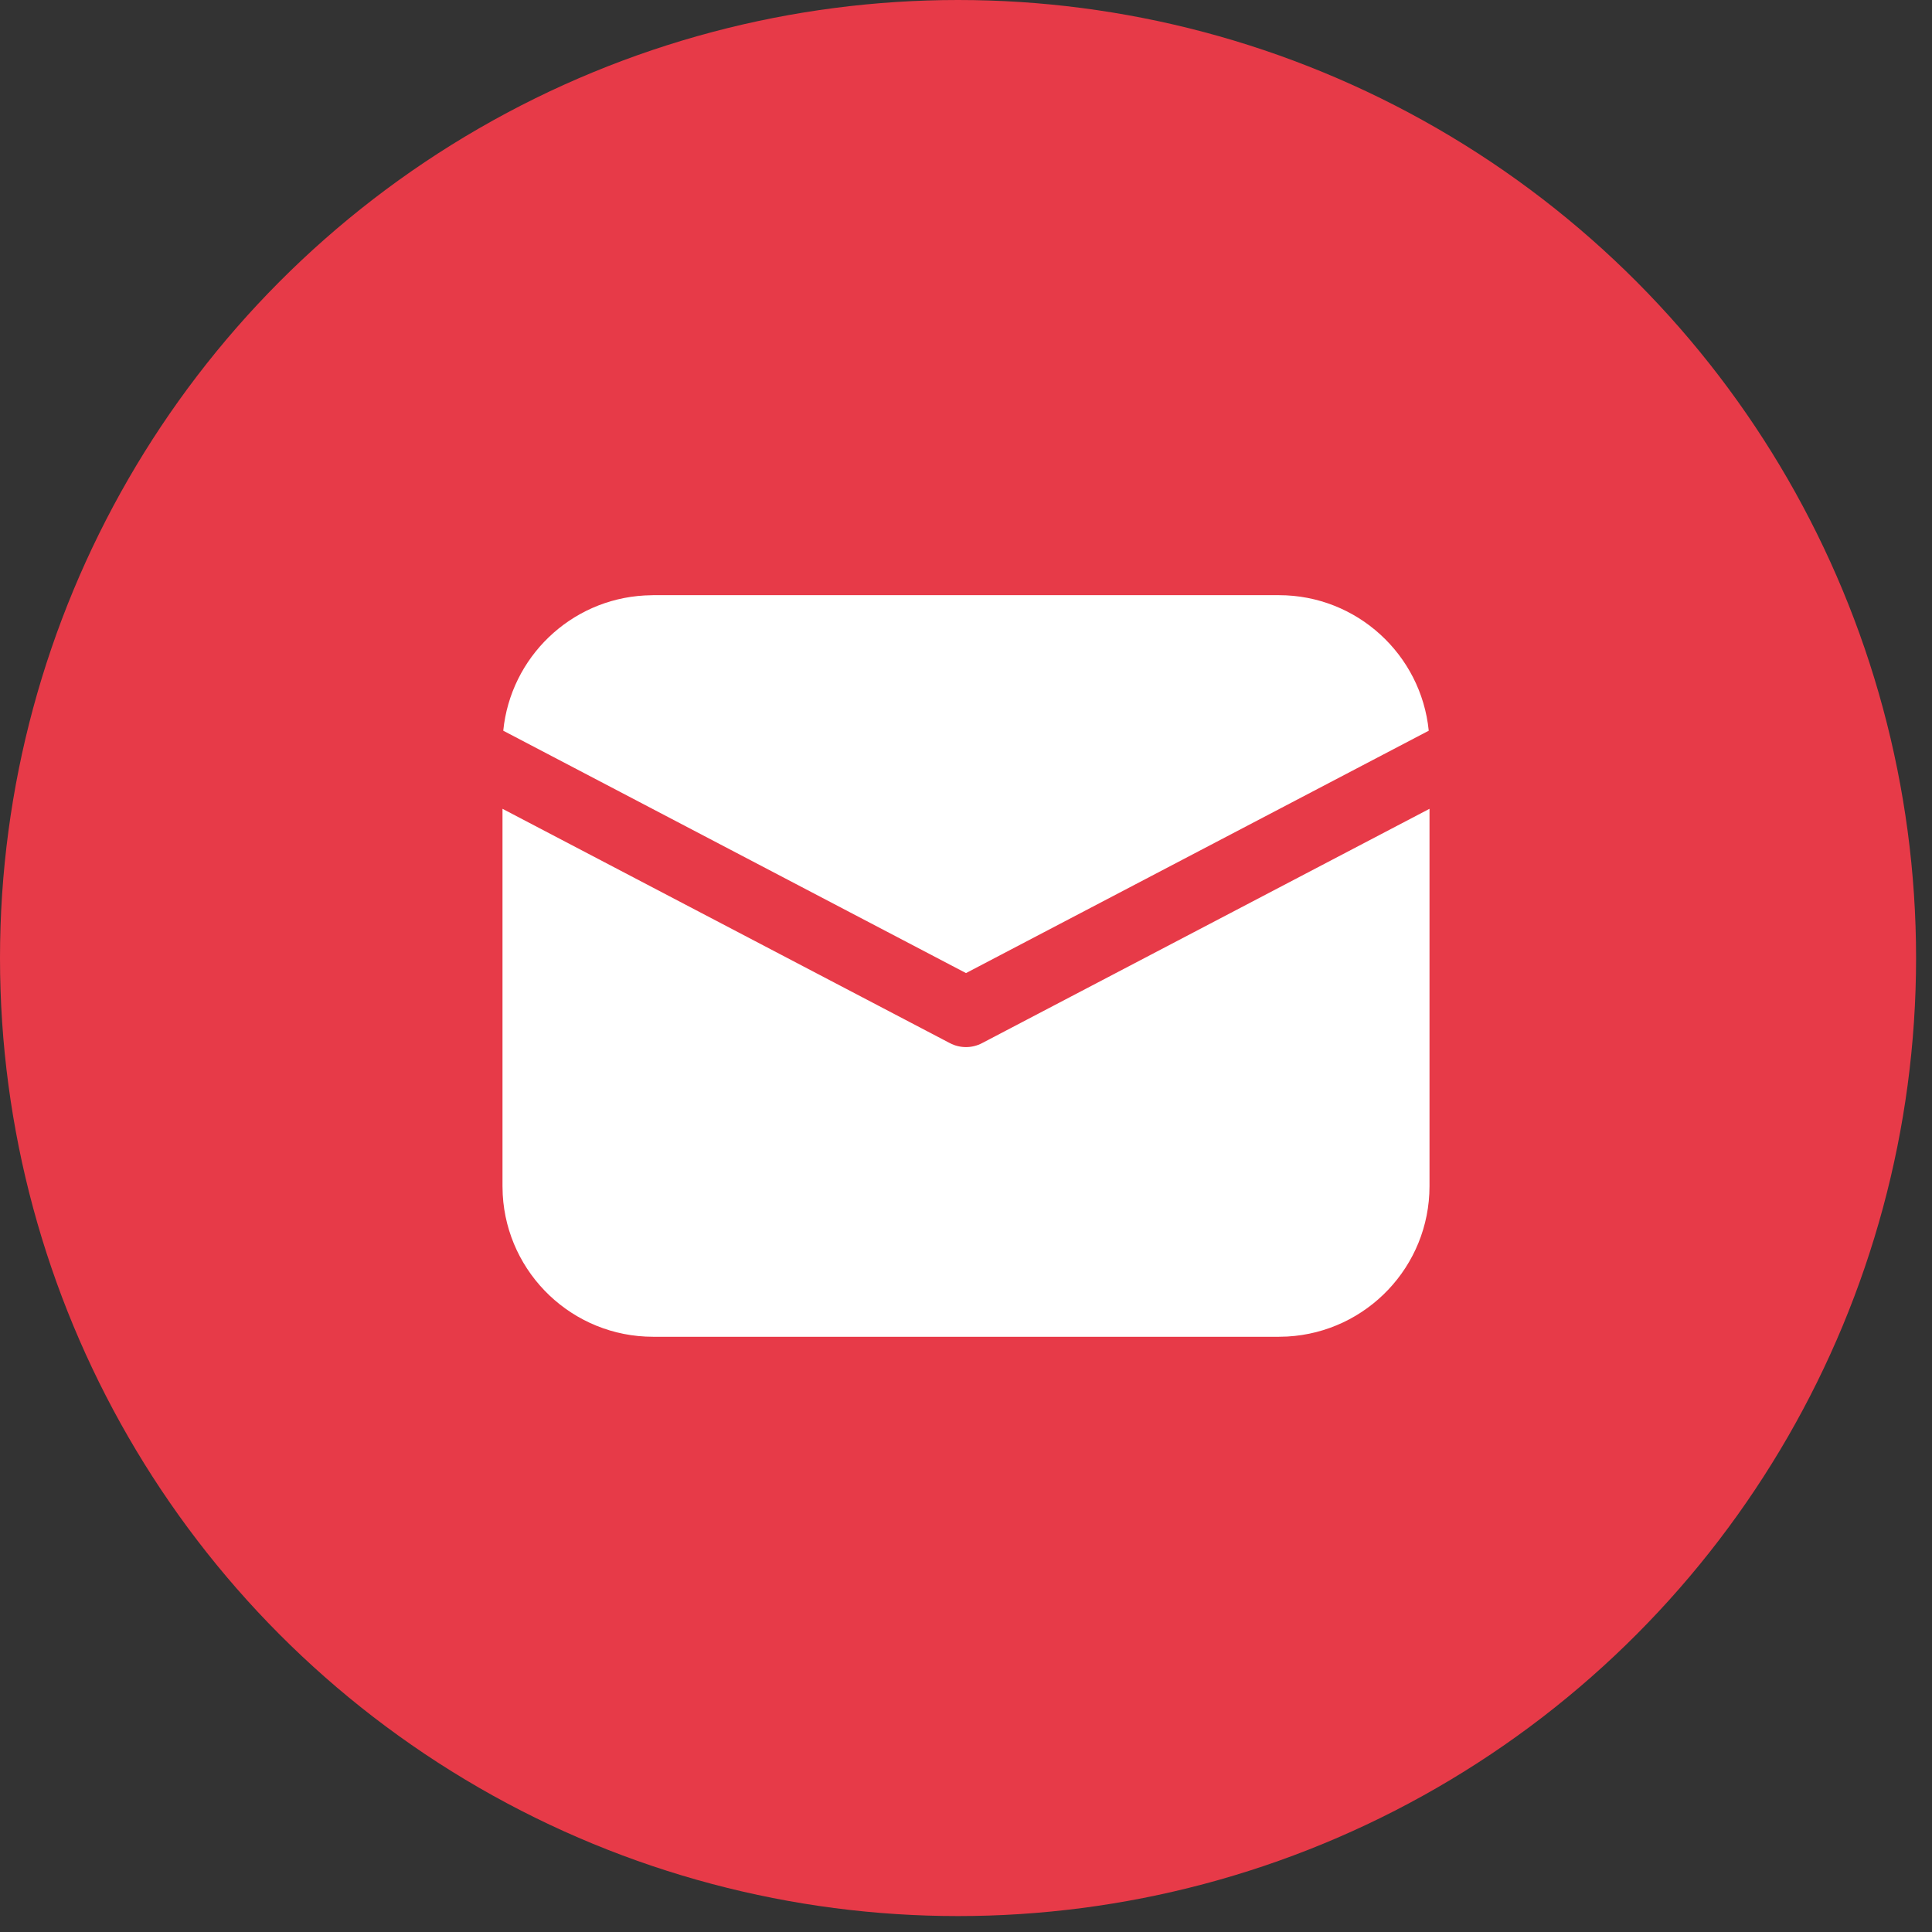 <?xml version="1.0" encoding="UTF-8"?> <svg xmlns="http://www.w3.org/2000/svg" width="33" height="33" viewBox="0 0 33 33" fill="none"><rect x="0" y="0" width="33" height="33" fill="#333333" stroke="none"/> <circle cx="16.364" cy="16.364" r="16.364" fill="#E73A48"></circle> <path d="M24.417 13.815V20.26C24.417 21.632 23.343 22.753 21.99 22.829L21.844 22.833H11.156C9.784 22.833 8.663 21.759 8.587 20.406L8.583 20.26V13.815L16.224 17.817C16.397 17.908 16.603 17.908 16.775 17.817L24.417 13.815ZM11.156 10.166H21.844C23.177 10.166 24.274 11.181 24.404 12.481L16.5 16.621L8.596 12.481C8.721 11.229 9.743 10.242 11.009 10.171L11.156 10.166H21.844H11.156Z" fill="white"></path> </svg> 